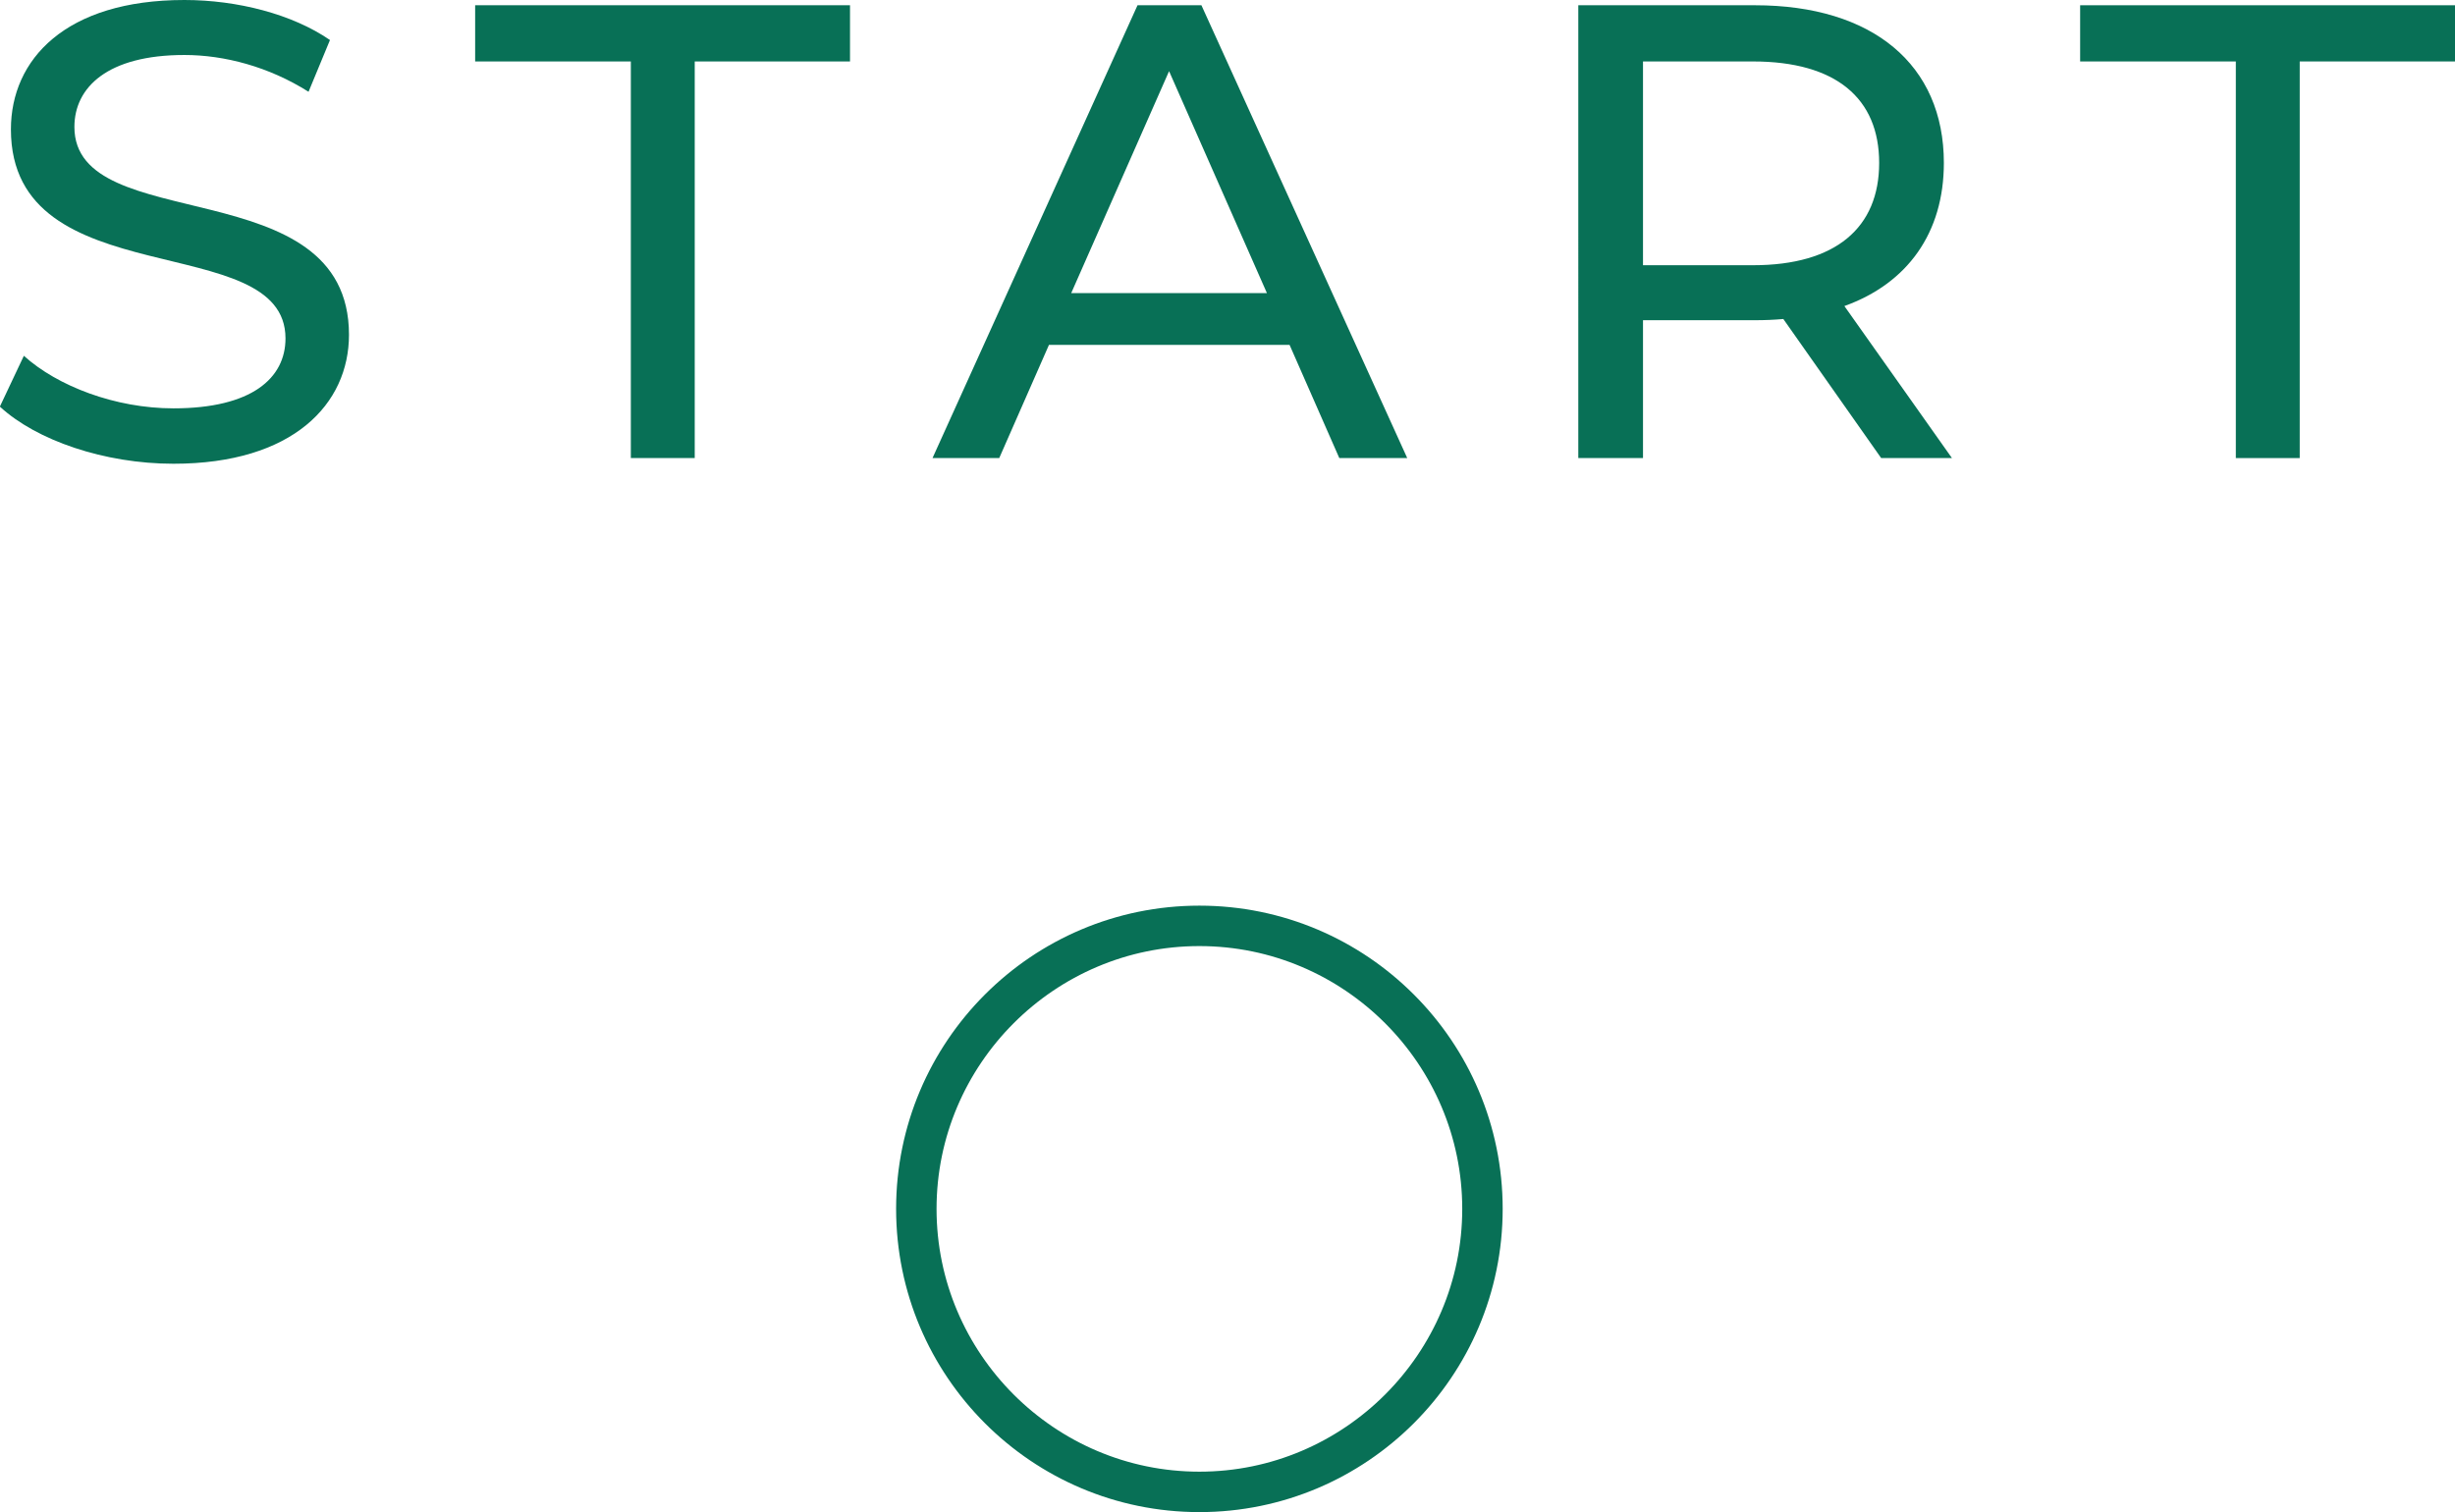 <?xml version="1.0" encoding="UTF-8"?>
<svg id="_レイヤー_2" data-name="レイヤー 2" xmlns="http://www.w3.org/2000/svg" viewBox="0 0 60.71 37.4">
  <defs>
    <style>
      .cls-1 {
        isolation: isolate;
      }

      .cls-2 {
        fill: #087056;
        stroke-width: 0px;
      }
    </style>
  </defs>
  <g id="flow">
    <g class="cls-1">
      <g>
        <path class="cls-2" d="m0,10.05l.59-1.25c.83.75,2.26,1.3,3.7,1.3,1.94,0,2.77-.75,2.77-1.73C7.06,5.63.27,7.36.27,3.2.27,1.47,1.62,0,4.56,0c1.31,0,2.67.35,3.6.99l-.53,1.28c-.98-.62-2.08-.91-3.07-.91-1.9,0-2.72.8-2.72,1.78,0,2.74,6.79,1.03,6.79,5.14,0,1.71-1.38,3.19-4.34,3.19-1.71,0-3.39-.58-4.29-1.41Z"/>
        <path class="cls-2" d="m15.59,1.52h-3.84V.13h9.27v1.39h-3.84v9.81h-1.58V1.52Z"/>
        <path class="cls-2" d="m31.89,8.53h-5.95l-1.23,2.8h-1.65L28.13.13h1.58l5.09,11.2h-1.68l-1.23-2.8Zm-.56-1.28l-2.42-5.49-2.42,5.49h4.83Z"/>
        <path class="cls-2" d="m46.52,11.33l-2.42-3.44c-.22.02-.46.03-.7.03h-2.77v3.41h-1.6V.13h4.37c2.91,0,4.67,1.47,4.67,3.9,0,1.73-.9,2.98-2.46,3.54l2.66,3.76h-1.75Zm-.05-7.3c0-1.6-1.07-2.51-3.12-2.51h-2.72v5.04h2.72c2.05,0,3.12-.93,3.12-2.53Z"/>
        <path class="cls-2" d="m55.28,1.52h-3.84V.13h9.27v1.39h-3.84v9.81h-1.58V1.52Z"/>
      </g>
    </g>
    <path class="cls-2" d="m29.66,23.4c3.58,0,6.5,2.92,6.5,6.5s-2.92,6.5-6.5,6.5-6.5-2.92-6.5-6.5,2.92-6.5,6.5-6.5m0-1c-4.14,0-7.5,3.36-7.5,7.5s3.36,7.5,7.5,7.5,7.5-3.36,7.5-7.5-3.36-7.5-7.5-7.5h0Z"/>
  </g>
</svg>